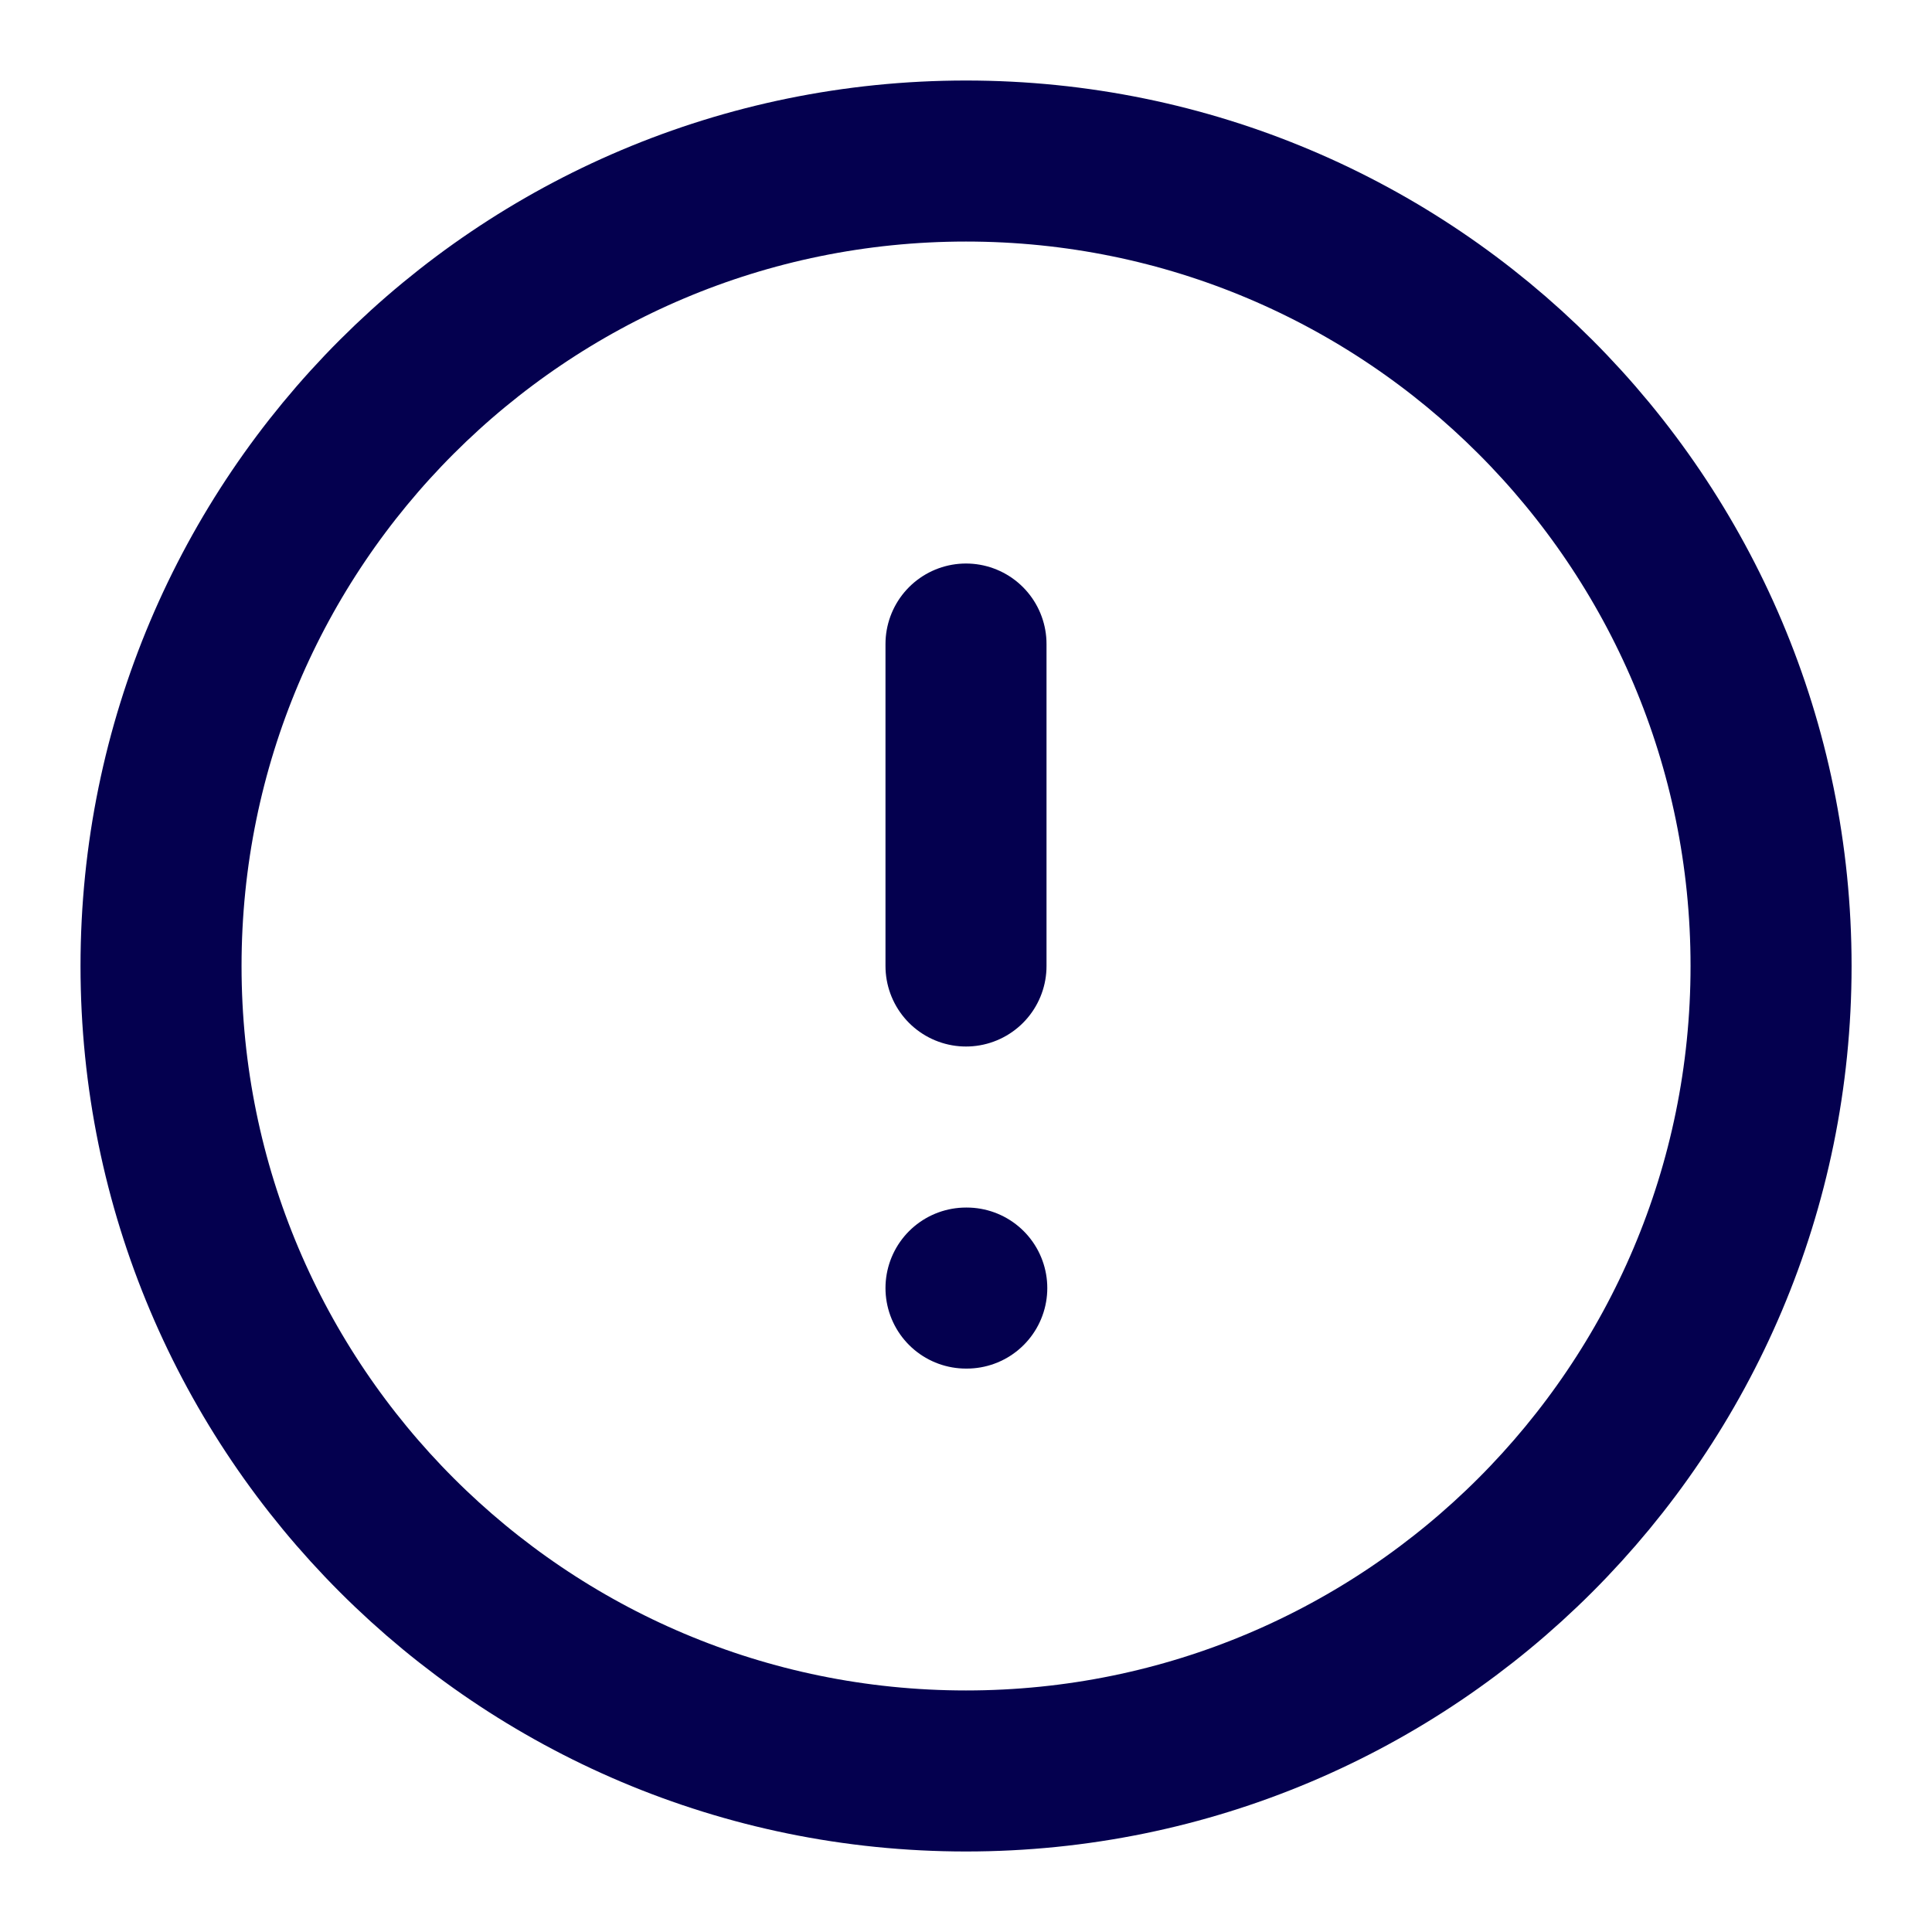 <svg xmlns="http://www.w3.org/2000/svg" width="20" height="20" viewBox="0 0 20 20" fill="none"><g clip-path="url(#clip0_2010_2147)"><path d="M10 18.333C14.603 18.333 18.334 14.602 18.334 10C18.334 5.397 14.603 1.667 10 1.667C5.398 1.667 1.667 5.397 1.667 10C1.667 14.602 5.398 18.333 10 18.333Z" stroke="#04004F" stroke-width="1.667" stroke-linecap="round" stroke-linejoin="round"></path><path d="M10 6.667V10" stroke="#04004F" stroke-width="1.667" stroke-linecap="round" stroke-linejoin="round"></path><path d="M10 13.334H10.008" stroke="#04004F" stroke-width="1.667" stroke-linecap="round" stroke-linejoin="round"></path></g><defs><clipPath id="clip0_2010_2147"><rect width="20" height="20" fill="white"></rect></clipPath></defs></svg>